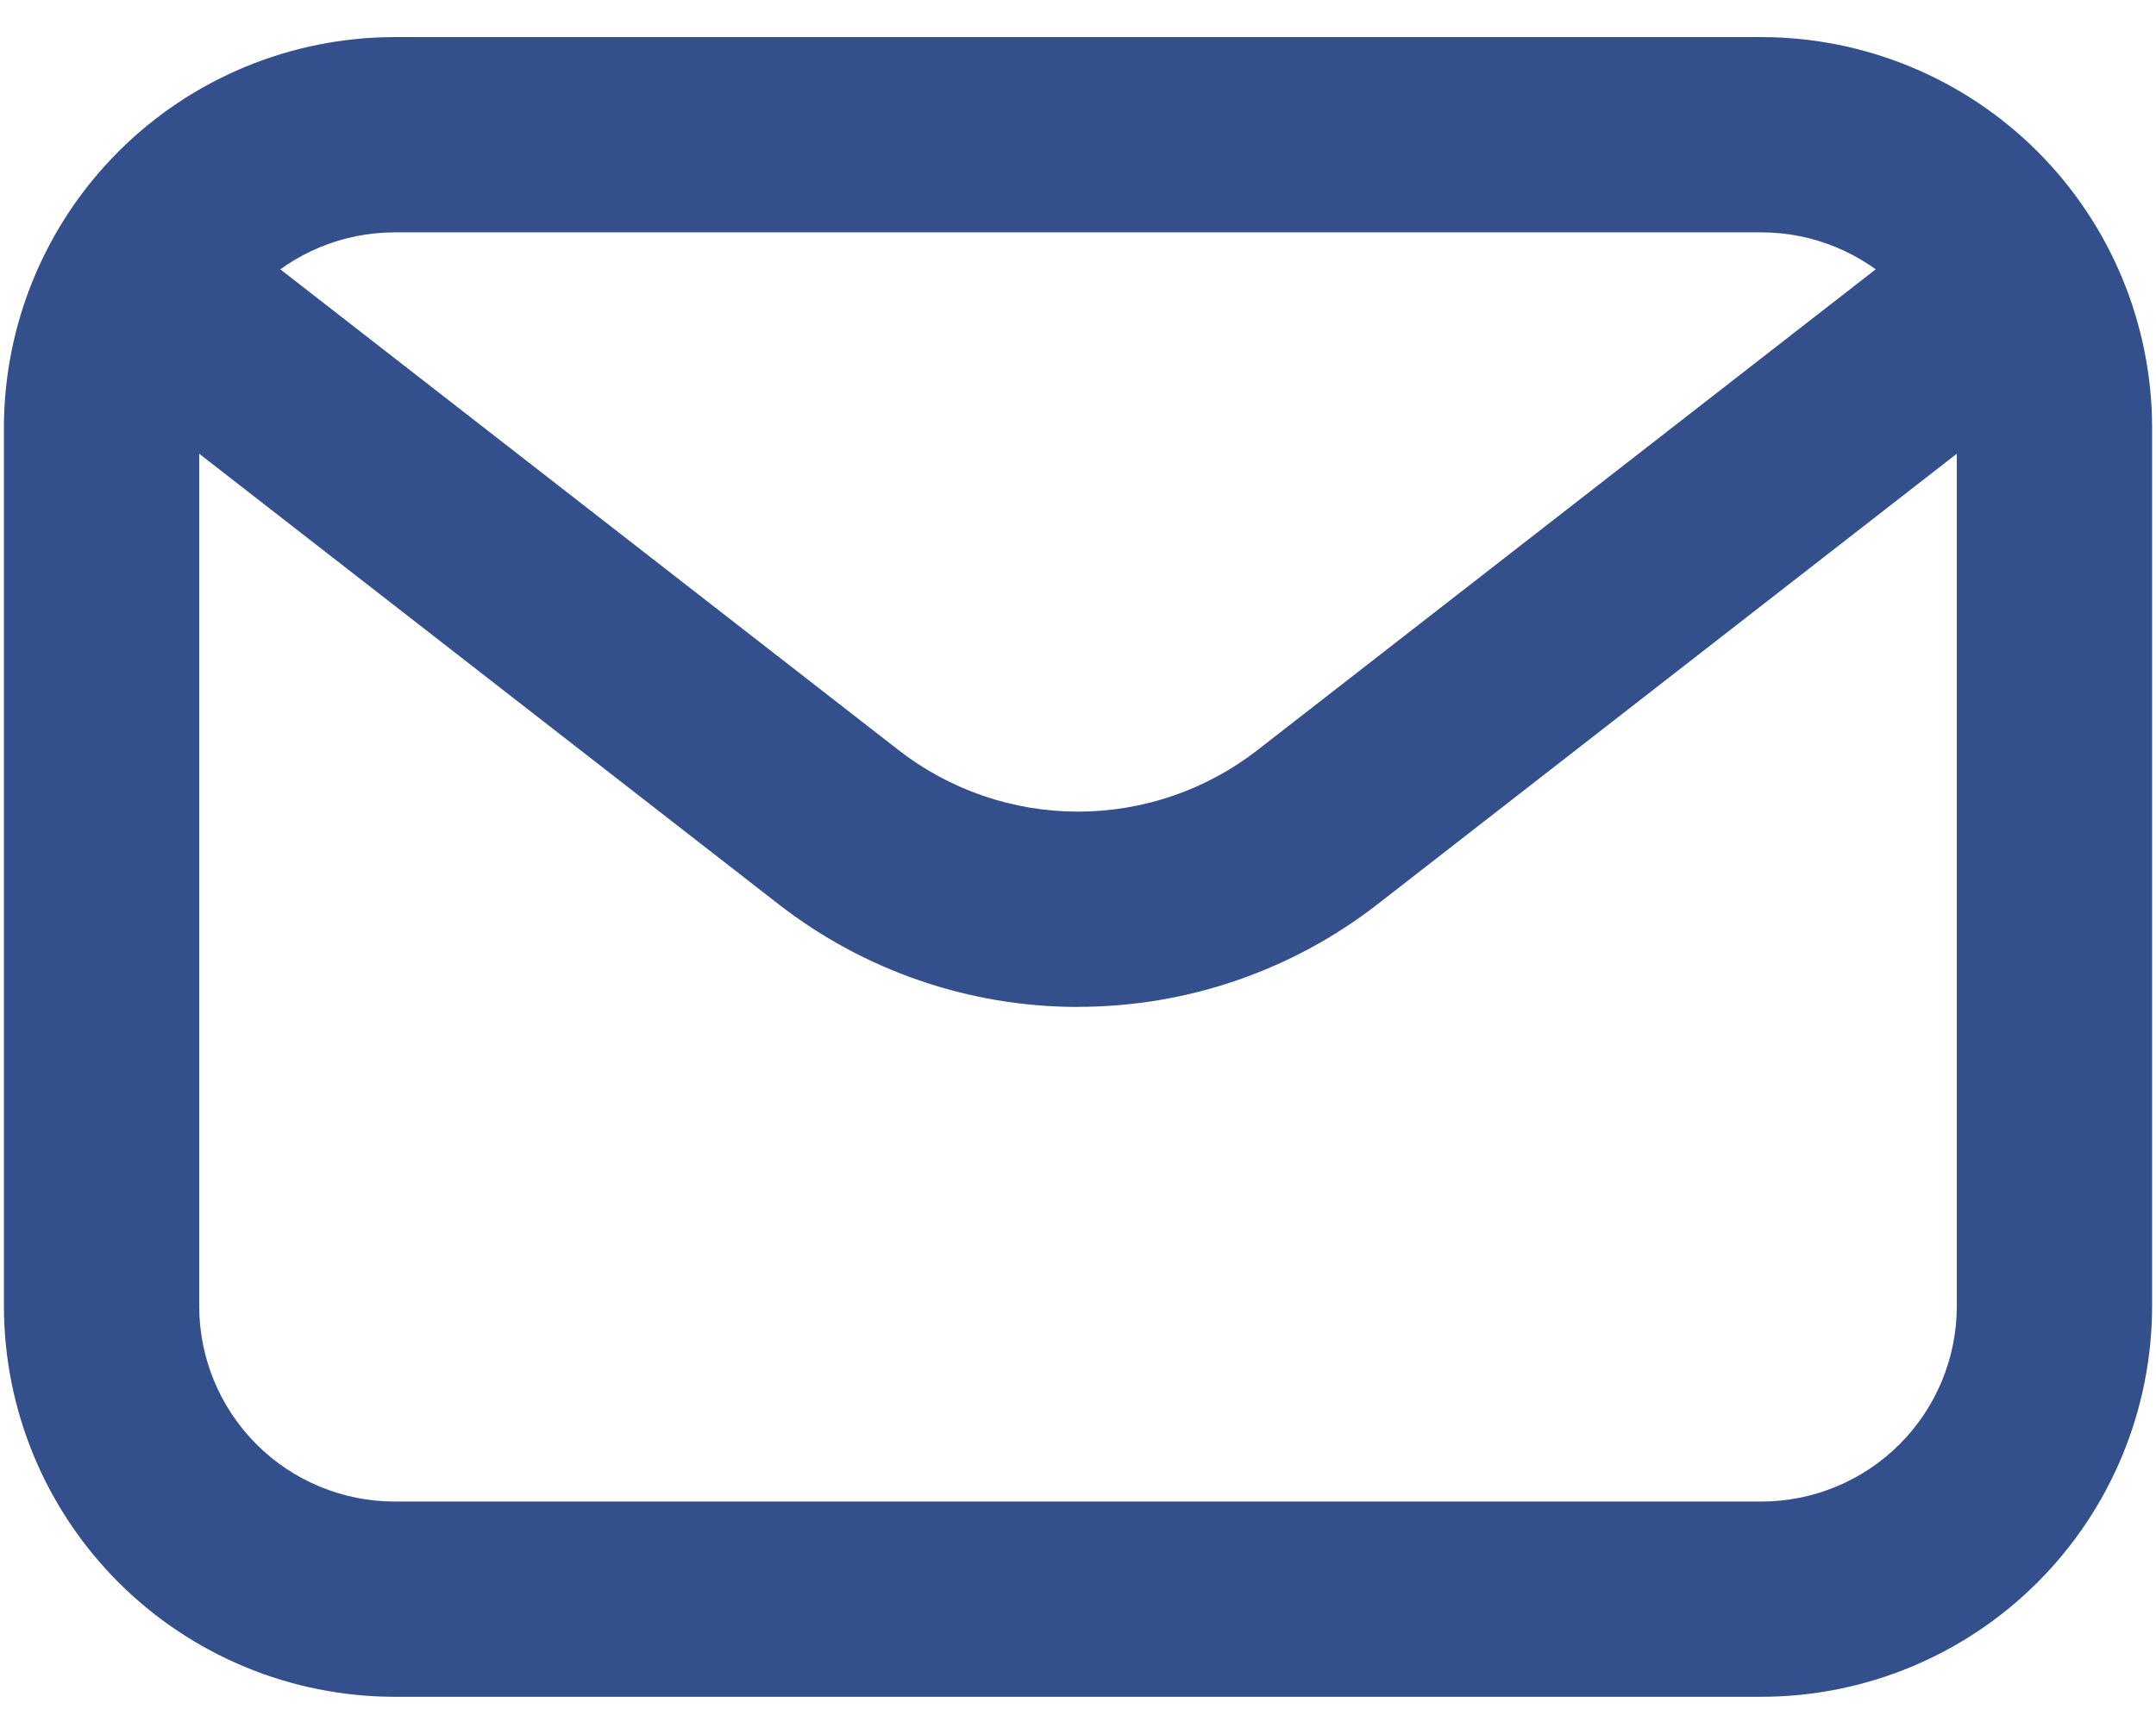 <svg width="92" height="74" viewBox="0 0 92 74" fill="none" xmlns="http://www.w3.org/2000/svg">
<path d="M75.167 72.417H16.834C12.415 72.412 8.178 70.655 5.053 67.53C1.929 64.406 0.171 60.169 0.167 55.75V18.25C0.171 13.831 1.929 9.595 5.053 6.47C8.178 3.345 12.415 1.588 16.834 1.583H75.167C79.586 1.588 83.823 3.345 86.947 6.47C90.072 9.595 91.829 13.831 91.834 18.25V55.75C91.829 60.169 90.072 64.406 86.947 67.53C83.823 70.655 79.586 72.412 75.167 72.417ZM16.834 9.917C14.624 9.919 12.506 10.798 10.944 12.36C9.381 13.922 8.503 16.041 8.5 18.25V55.75C8.503 57.96 9.381 60.078 10.944 61.64C12.506 63.203 14.624 64.081 16.834 64.084H75.167C77.376 64.081 79.495 63.203 81.057 61.64C82.619 60.078 83.498 57.96 83.5 55.75V18.25C83.498 16.041 82.619 13.922 81.057 12.36C79.495 10.798 77.376 9.919 75.167 9.917H16.834Z" fill="#33508D"/>
<path d="M46 42.975C41.365 42.976 36.864 41.428 33.208 38.579L5.942 17.375C5.069 16.697 4.501 15.699 4.363 14.602C4.295 14.059 4.335 13.508 4.48 12.98C4.625 12.452 4.872 11.957 5.208 11.525C5.544 11.093 5.962 10.731 6.438 10.46C6.914 10.19 7.438 10.015 7.981 9.947C9.079 9.809 10.185 10.113 11.058 10.792L38.325 32C40.518 33.711 43.219 34.639 46 34.639C48.781 34.639 51.482 33.711 53.675 32L80.942 10.792C81.815 10.113 82.921 9.809 84.019 9.947C85.116 10.085 86.113 10.652 86.792 11.525C87.47 12.398 87.774 13.505 87.637 14.602C87.499 15.699 86.931 16.697 86.058 17.375L58.792 38.584C55.135 41.429 50.633 42.973 46 42.971V42.975Z" fill="#33508D"/>
</svg>
